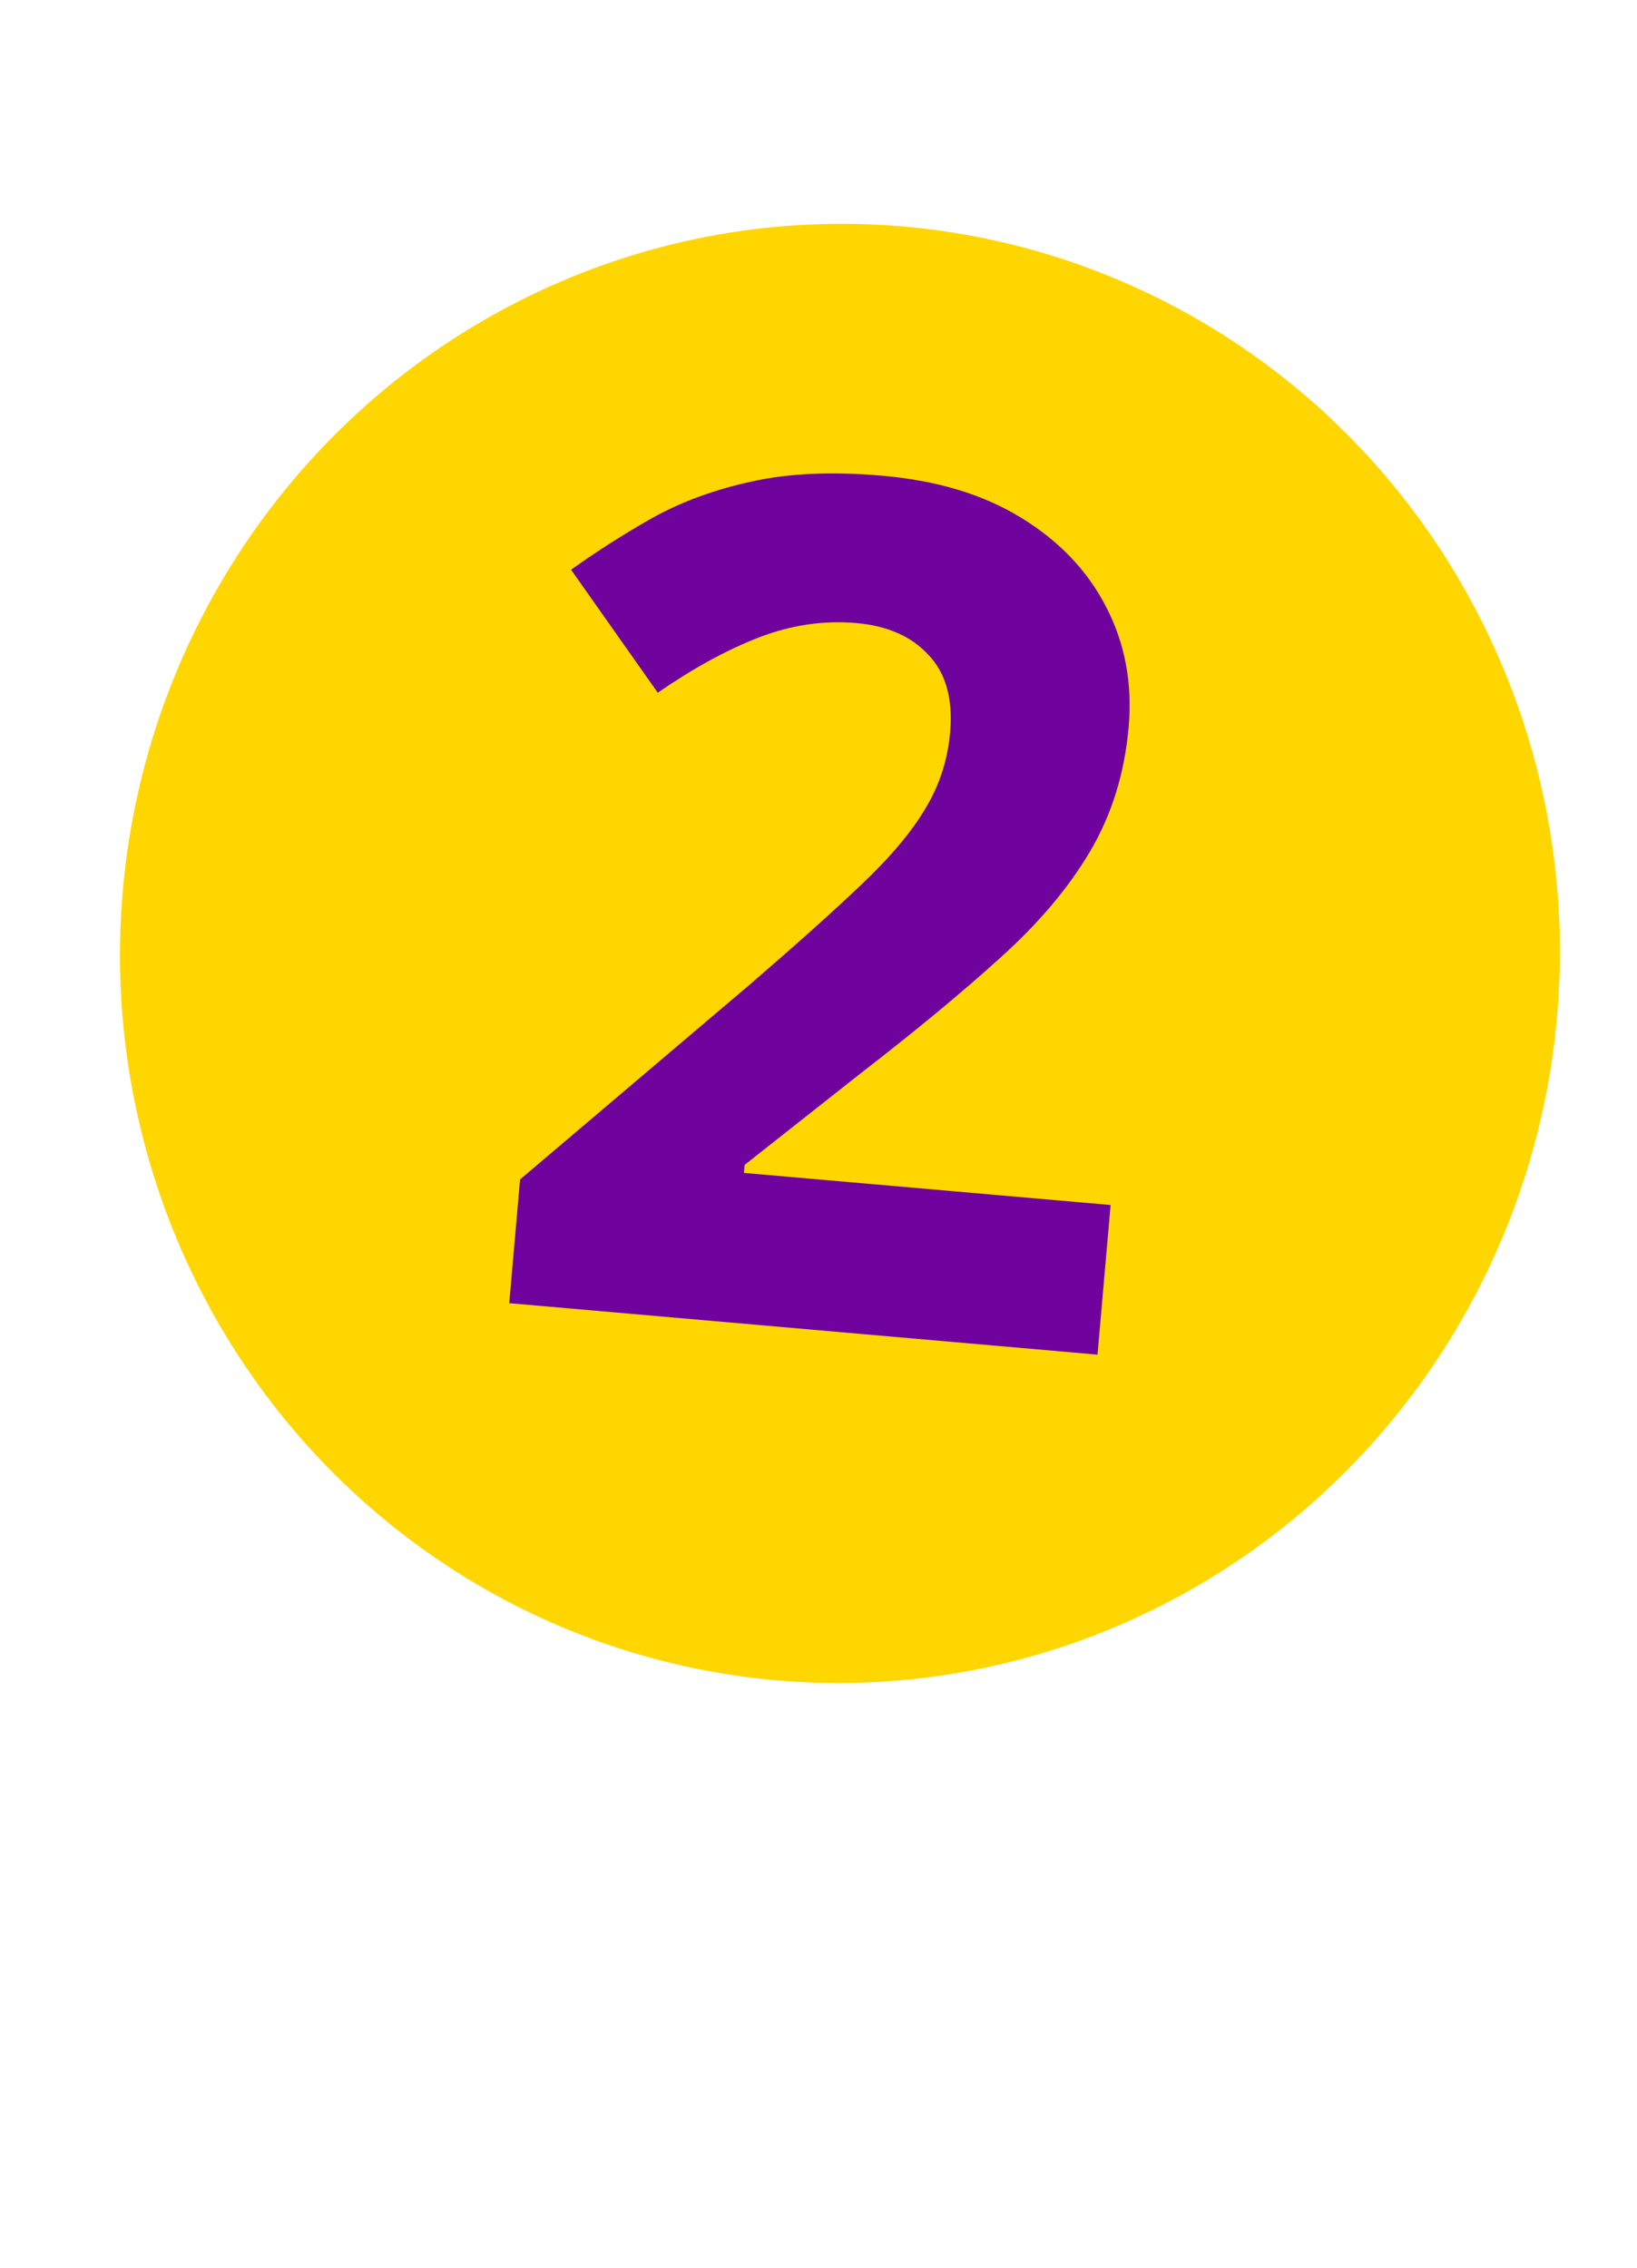 <?xml version="1.0" encoding="UTF-8"?> <svg xmlns="http://www.w3.org/2000/svg" width="83" height="115" viewBox="0 0 83 115" fill="none"> <ellipse cx="42.587" cy="48.345" rx="36.5" ry="37" transform="rotate(5 42.587 48.345)" fill="#FFD600"></ellipse> <path d="M55.647 68.691L25.82 66.082L26.369 59.807L38.027 49.916C40.381 47.887 42.274 46.19 43.707 44.825C45.161 43.443 46.234 42.164 46.925 40.989C47.635 39.816 48.052 38.529 48.174 37.129C48.322 35.436 47.956 34.129 47.076 33.209C46.217 32.272 45 31.734 43.424 31.596C41.77 31.451 40.132 31.69 38.508 32.313C36.886 32.935 35.166 33.873 33.351 35.126L28.956 28.889C30.274 27.946 31.654 27.067 33.098 26.252C34.561 25.439 36.222 24.829 38.081 24.423C39.961 24 42.176 23.899 44.724 24.122C47.526 24.367 49.885 25.083 51.8 26.27C53.736 27.459 55.171 28.977 56.108 30.823C57.046 32.65 57.419 34.663 57.226 36.862C57.02 39.216 56.365 41.325 55.261 43.189C54.157 45.053 52.626 46.86 50.669 48.611C48.732 50.362 46.407 52.286 43.695 54.382L37.756 59.068L37.72 59.476L56.311 61.103L55.647 68.691Z" fill="#70039E"></path> </svg> 